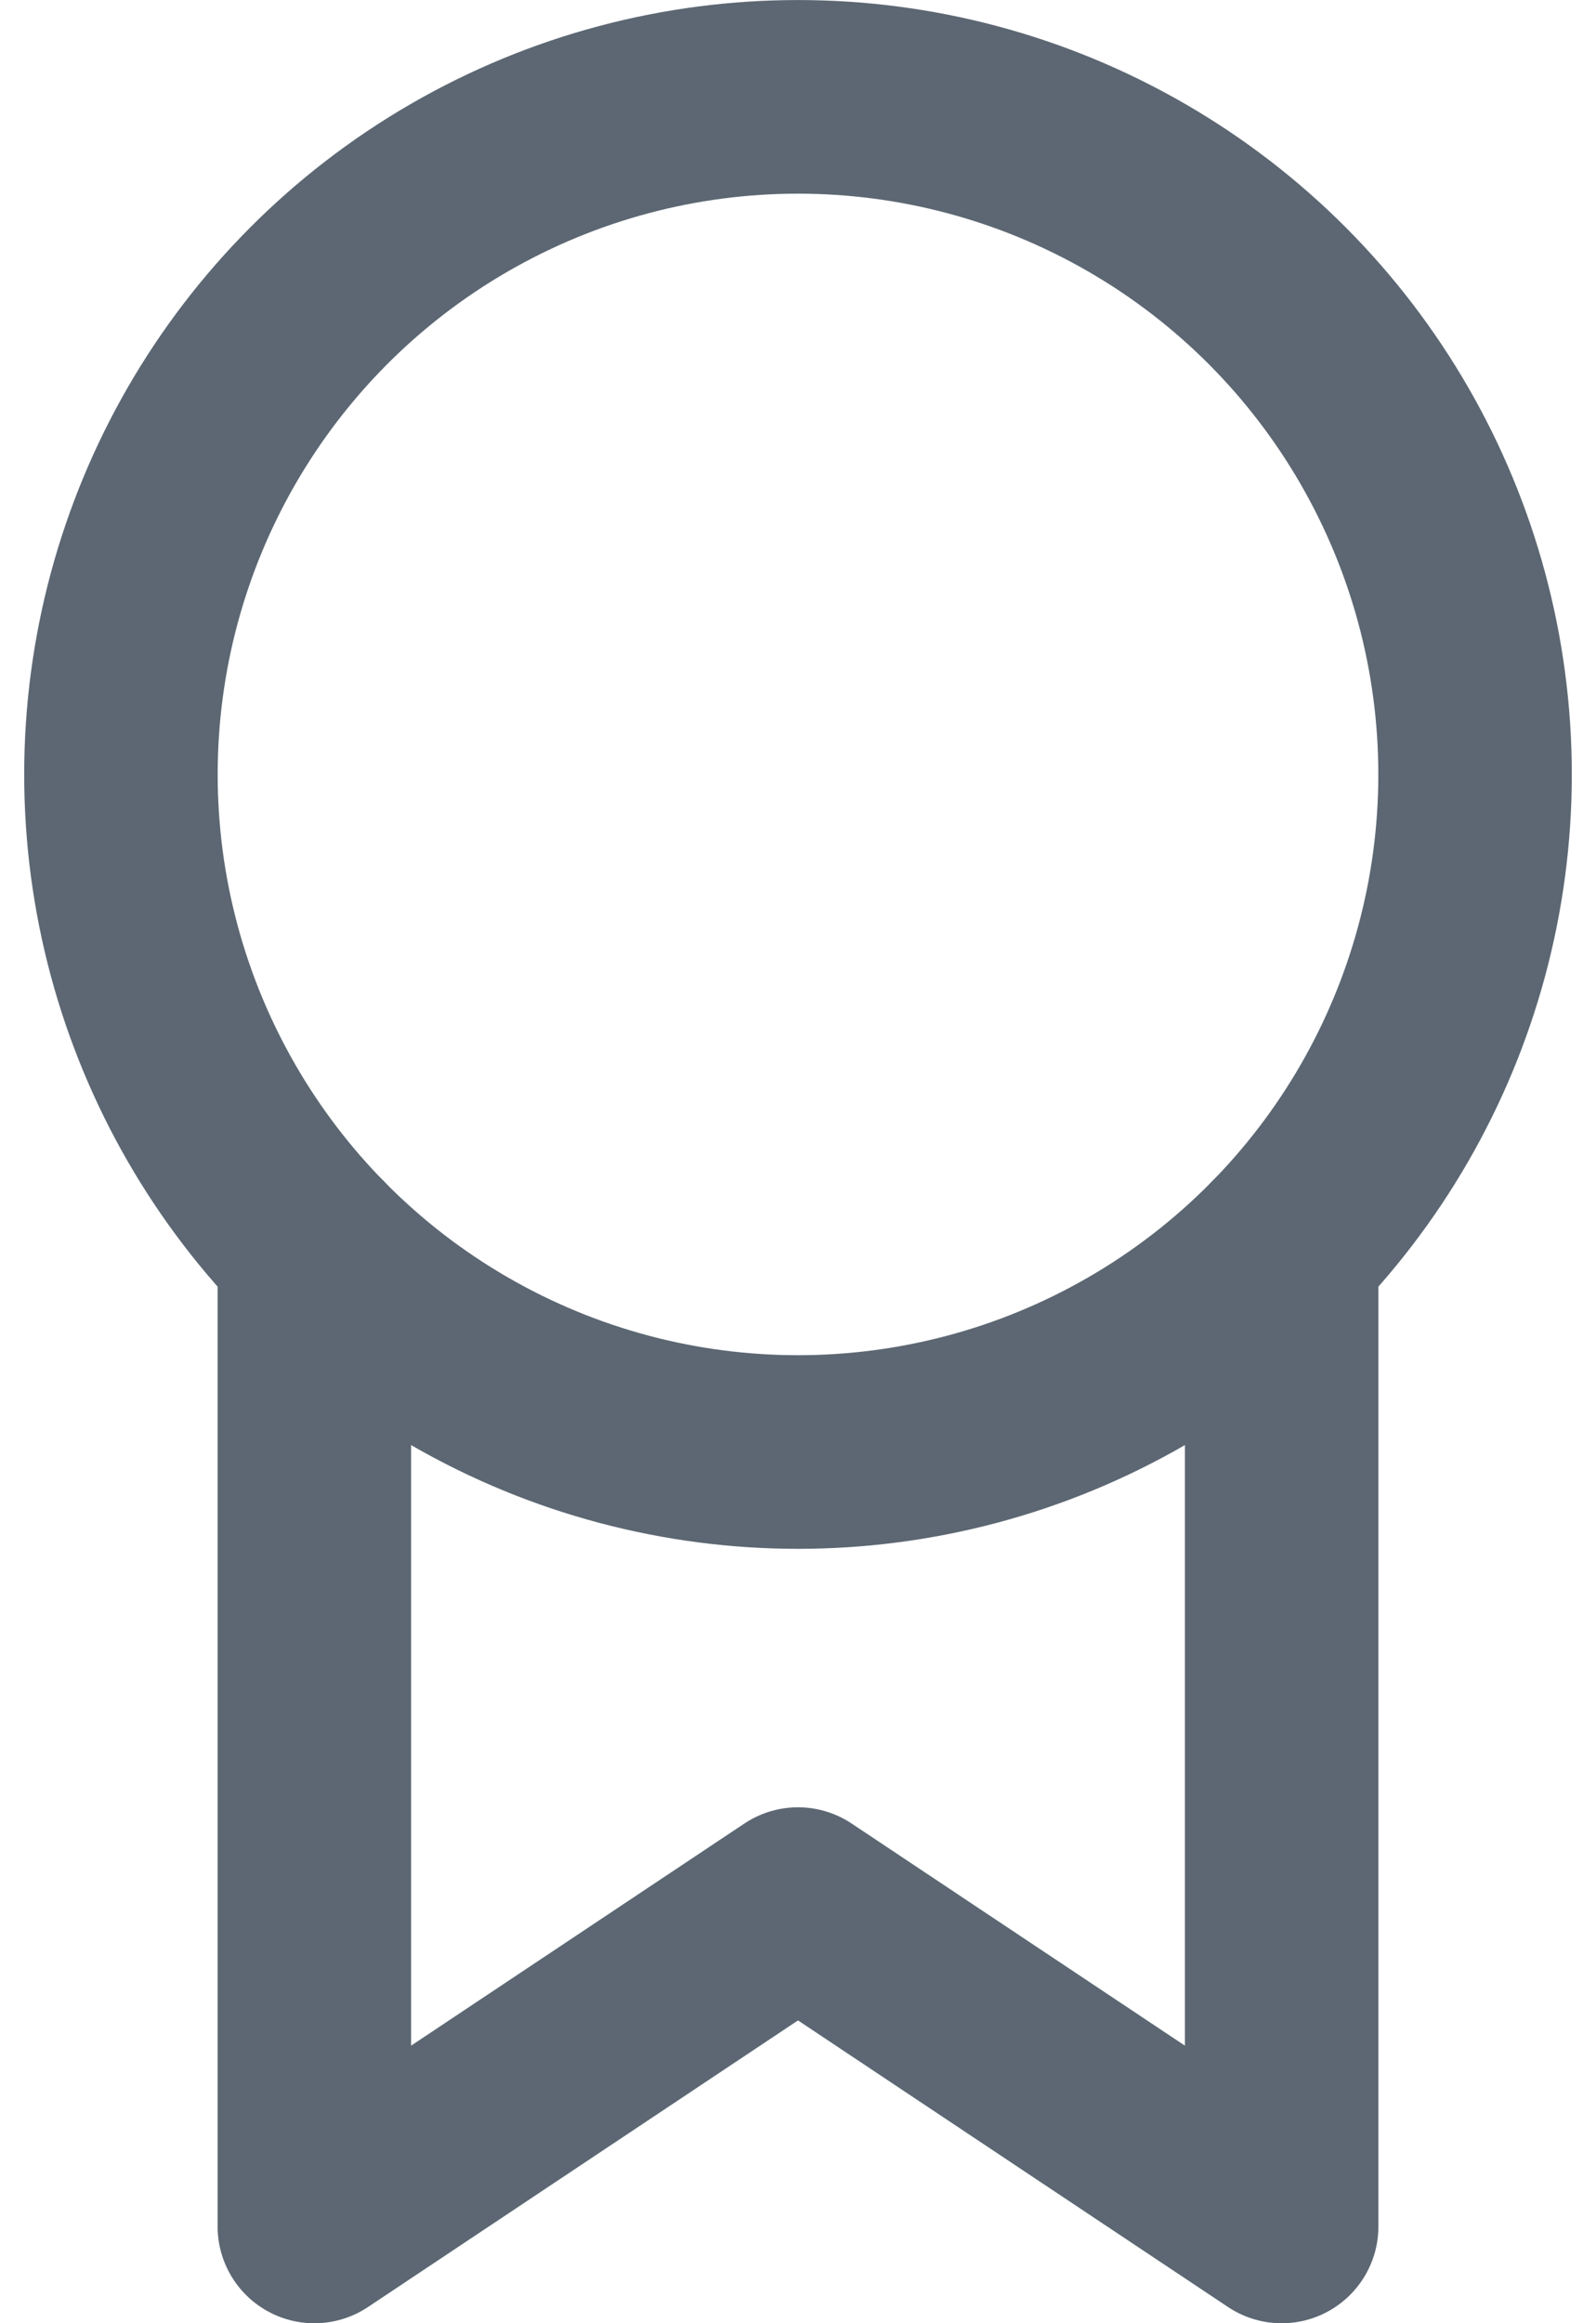 <?xml version="1.0" encoding="UTF-8"?>
<svg width="22px" height="32px" viewBox="0 0 22 32" version="1.1" xmlns="http://www.w3.org/2000/svg" xmlns:xlink="http://www.w3.org/1999/xlink">
    <!-- Generator: Sketch 52.5 (67469) - http://www.bohemiancoding.com/sketch -->
    <title>ic-medal-32-black</title>
    <desc>Created with Sketch.</desc>
    <g id="Desktop-UI" stroke="none" stroke-width="1" fill="none" fill-rule="evenodd">
        <g id="Icons" transform="translate(-265, -607)">
            <g id="Icons/Medal/Grey" transform="translate(260, 607)">
                <rect id="Rectangle" x="0" y="0" width="32" height="32"></rect>
                <polyline id="Path" stroke="#5C6773" stroke-width="2.667" stroke-linecap="round" stroke-linejoin="round" points="22.667 17.199 22.667 30.667 16 26.227 9.333 30.667 9.333 17.197"></polyline>
                <circle id="Oval" stroke="#5C6773" stroke-width="2.667" stroke-linecap="round" stroke-linejoin="round" cx="16" cy="10.667" r="9.333"></circle>
            </g>
        </g>
    </g>
</svg>